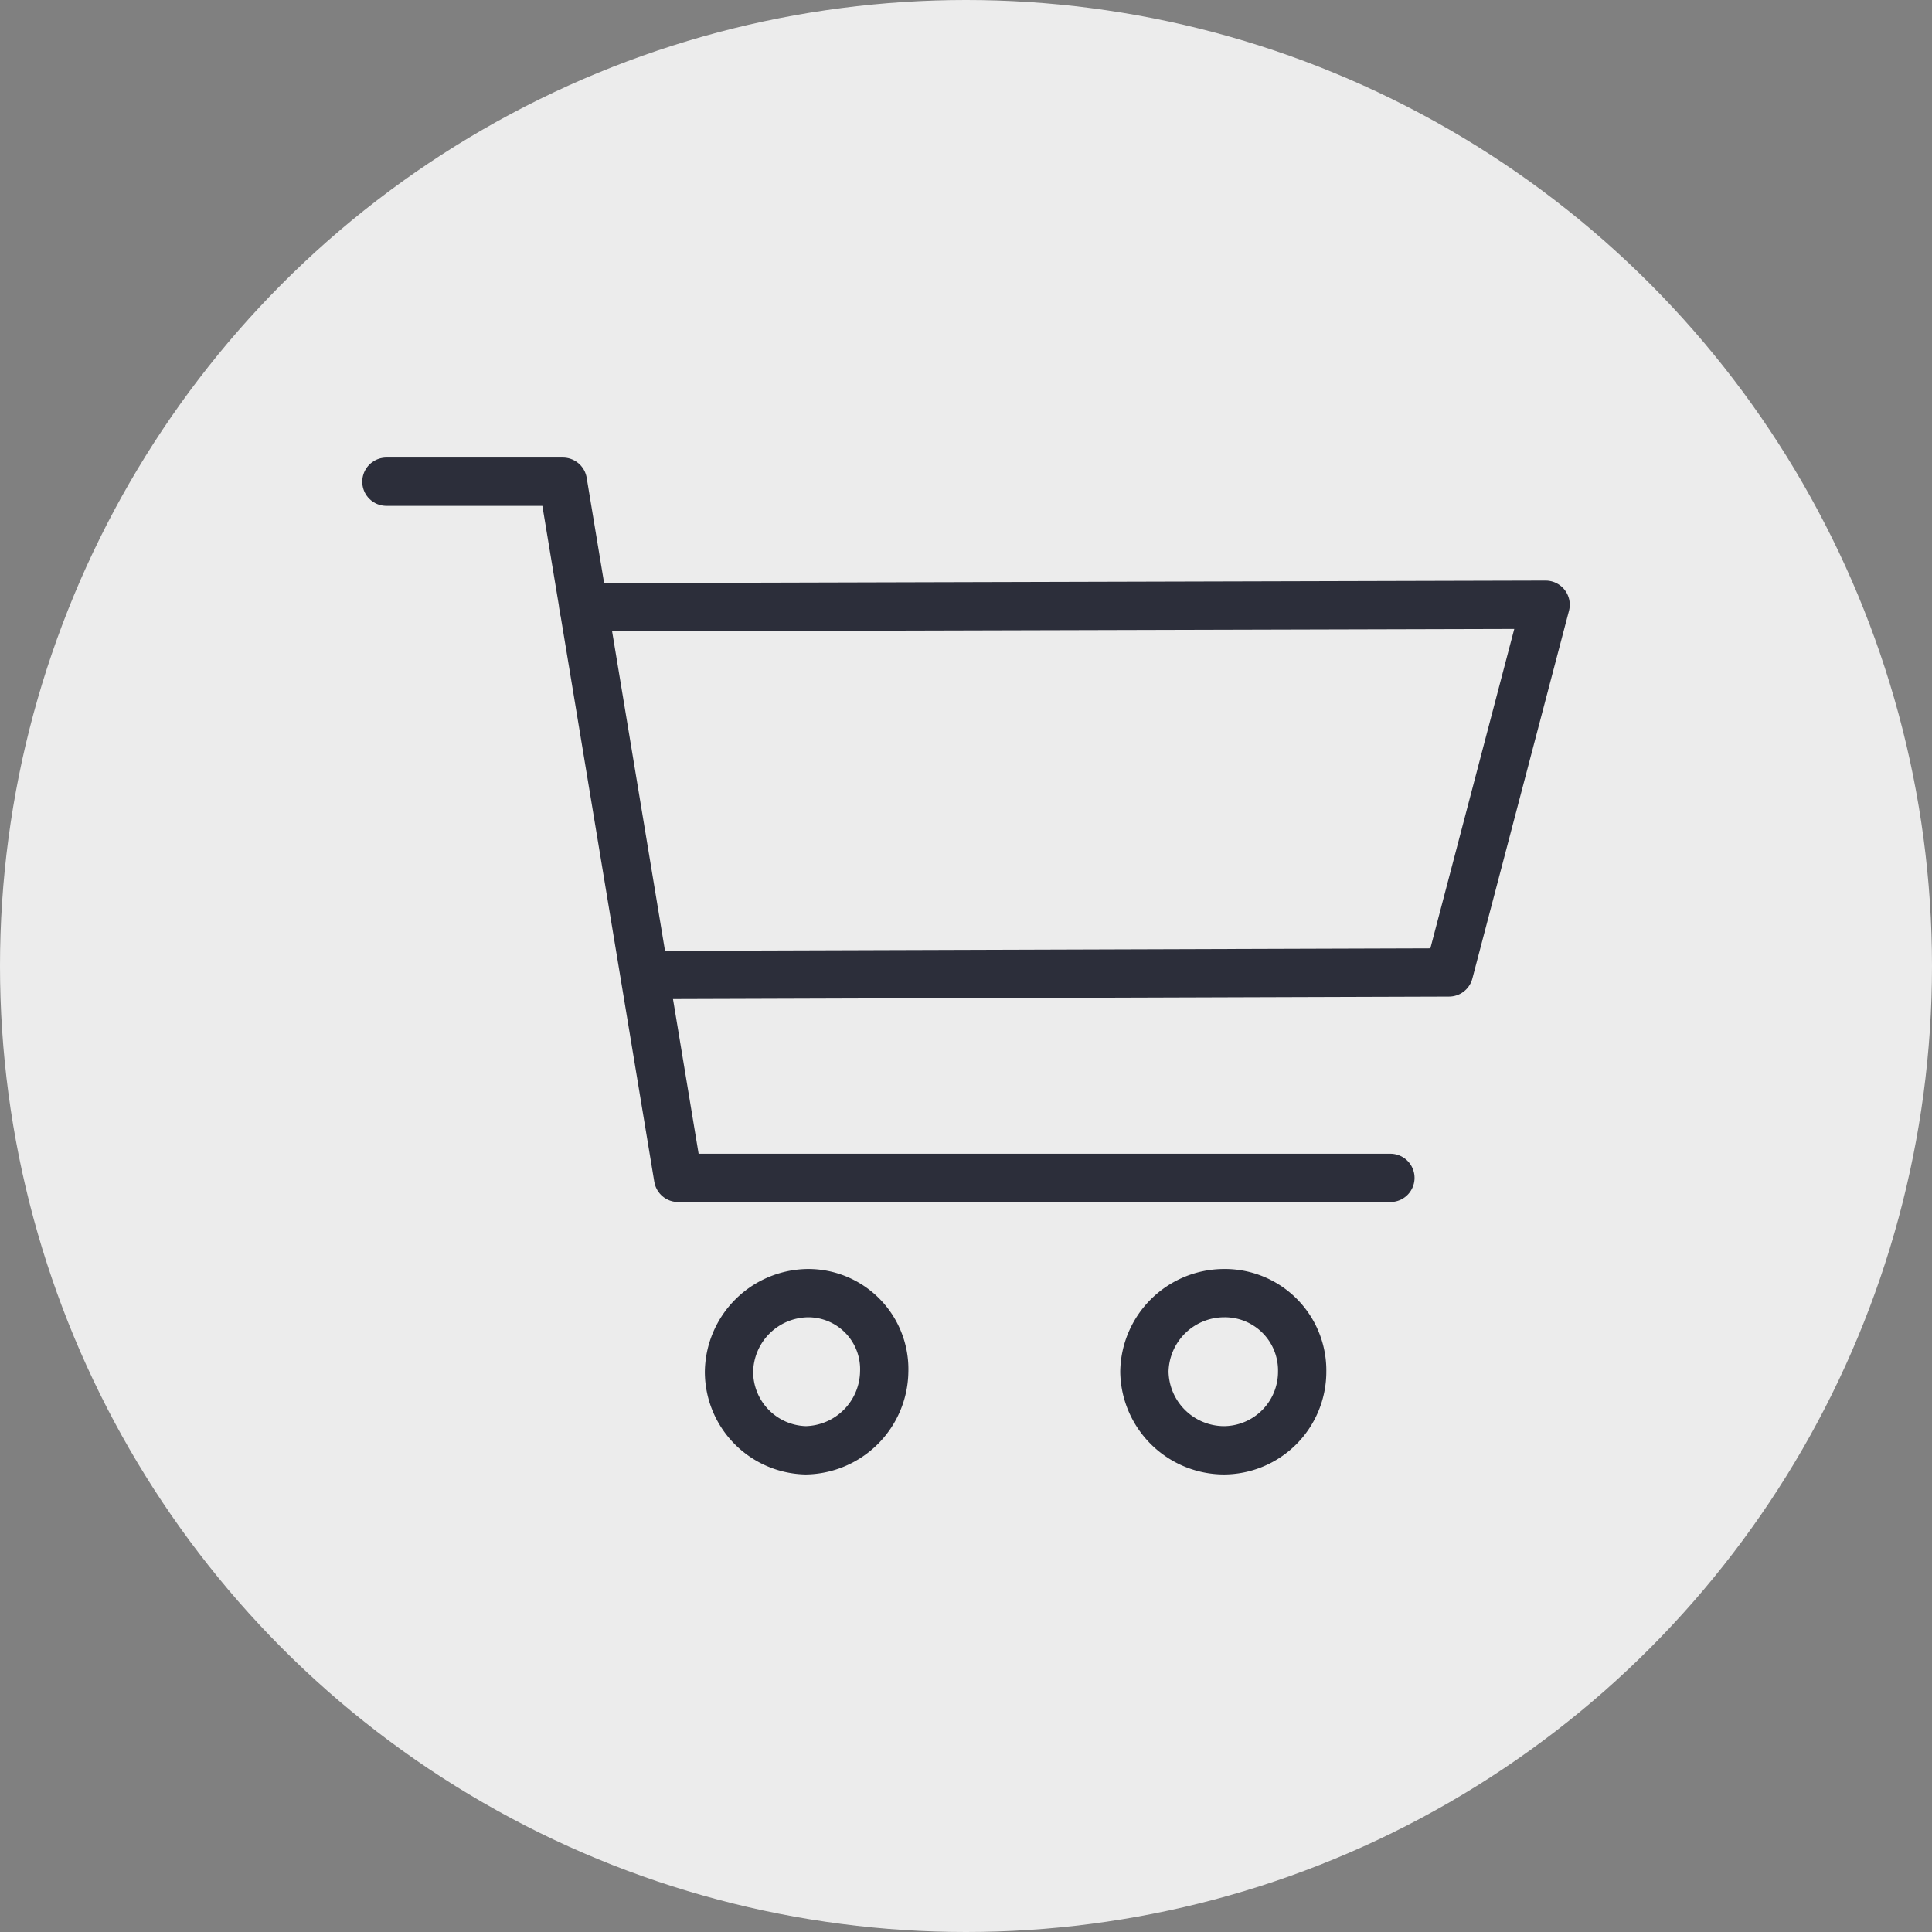 <svg id="Layer_1" data-name="Layer 1" xmlns="http://www.w3.org/2000/svg" viewBox="0 0 30 30"><rect x="0" y="0" width="30" height="30" fill="#808080" stroke="none"/><defs><style>.cls-1{fill:#ececec;}.cls-2,.cls-3{fill:none;}.cls-2{stroke:#2c2e3a;stroke-linecap:round;stroke-linejoin:round;stroke-width:0.75px;}</style></defs><title>symbols</title><circle class="cls-1" cx="15" cy="15" r="15"/><polyline class="cls-2" points="6 7.48 8.74 7.48 10.53 18.29 21.59 18.29"/><path class="cls-2" d="M17.77,21.3A1.24,1.24,0,0,1,19,20.08a1.2,1.2,0,0,1,1.22,1.22A1.22,1.22,0,0,1,19,22.52,1.24,1.24,0,0,1,17.77,21.3Z"/><path class="cls-2" d="M11.32,21.3a1.24,1.24,0,0,1,1.22-1.22,1.18,1.18,0,0,1,1.19,1.22,1.24,1.24,0,0,1-1.22,1.22A1.22,1.22,0,0,1,11.32,21.3Z"/><polyline class="cls-2" points="10.01 15.14 22.5 15.1 24 9.39 9.06 9.43"/><rect class="cls-3" x="0.02" y="0.02" width="30" height="30"/></svg>